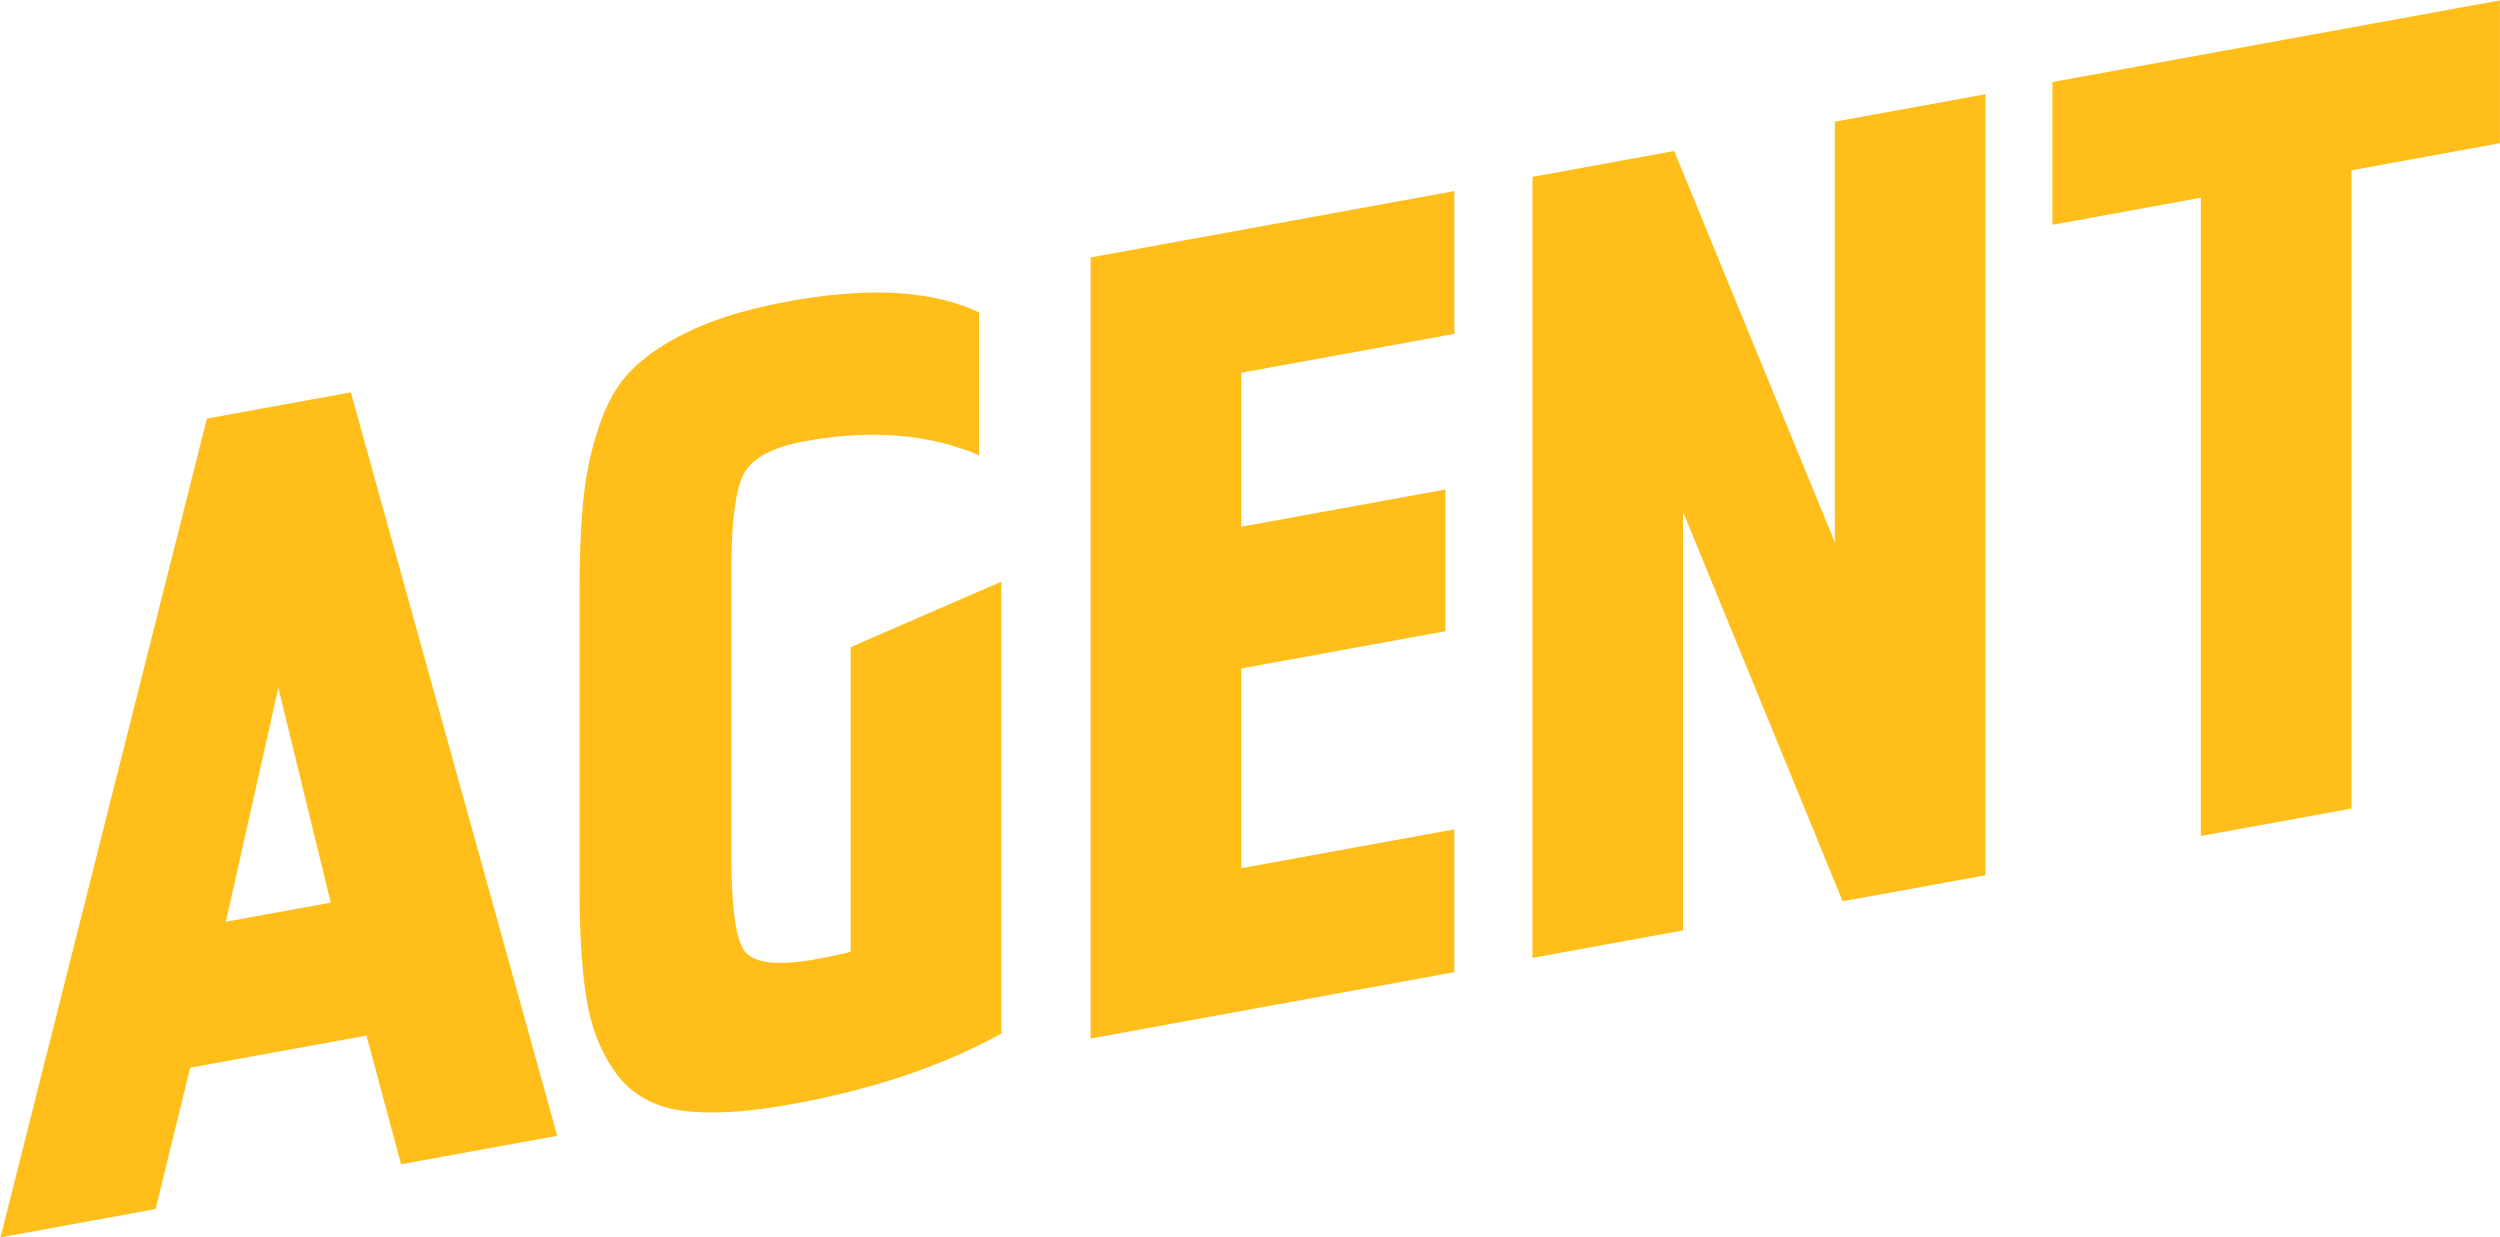<svg xmlns="http://www.w3.org/2000/svg" width="1489" height="737" viewBox="0 0 1489 737"><path fill="#ffbe1a" d="m238.87 693.44-20.6-76.66-105 19.16-20.6 84.17L.28 736.96l122.94-487.64 85.73-15.63 122.95 442.78-93.04 16.97zm-73.1-283.73-31.24 139.28 62.47-11.4-31.23-127.88zm239.89 251.72c-16.89-2.5-29.65-9.88-38.55-21.95-8.9-12.07-14.75-26.55-17.55-43.32-2.92-16.75-4.38-39.48-4.38-68.32V354.4c0-23.53.8-42.68 2.39-57.6a192.92 192.92 0 0 1 9.57-43.87c4.92-14.46 11.83-25.95 21-34.4 9.04-8.57 21.14-16.22 36.15-22.95 15.02-6.72 33.63-12.11 55.83-16.16 47.45-8.66 85.07-6.48 112.98 6.64v85.06c-30.17-12.7-64.73-15.44-103.68-8.33-19.53 3.56-31.63 10.15-36.55 19.7-4.92 9.53-7.3 29.1-7.3 58.74v166.81c0 31.5 2.52 50.85 7.7 58.14 5.05 7.2 18.48 9.13 40.14 5.57 12.36-2.25 20.2-3.95 23.26-4.9V385.4l89.72-38.96V615.6c-34.96 19.28-76.43 33.22-124.28 41.95-27.5 5.01-49.57 6.25-66.45 3.88zm243.9-42.9v-465.2L866.2 113.8v85.07l-126.93 23.15v91.7l121.62-22.17v84.4l-121.62 22.18V517.1l126.93-23.15v85.07l-216.65 39.51zm263.17-48v-465.2l84.4-15.4 95.7 233.1V72.47l89.72-16.37v465.2l-85.06 15.52-95.04-231.88v249.22l-89.72 16.36zm398.09-72.6V117.77l-88.4 16.12V48.84L1488.93.23v85.06l-88.39 16.12v380.14l-89.71 16.37z"/></svg>